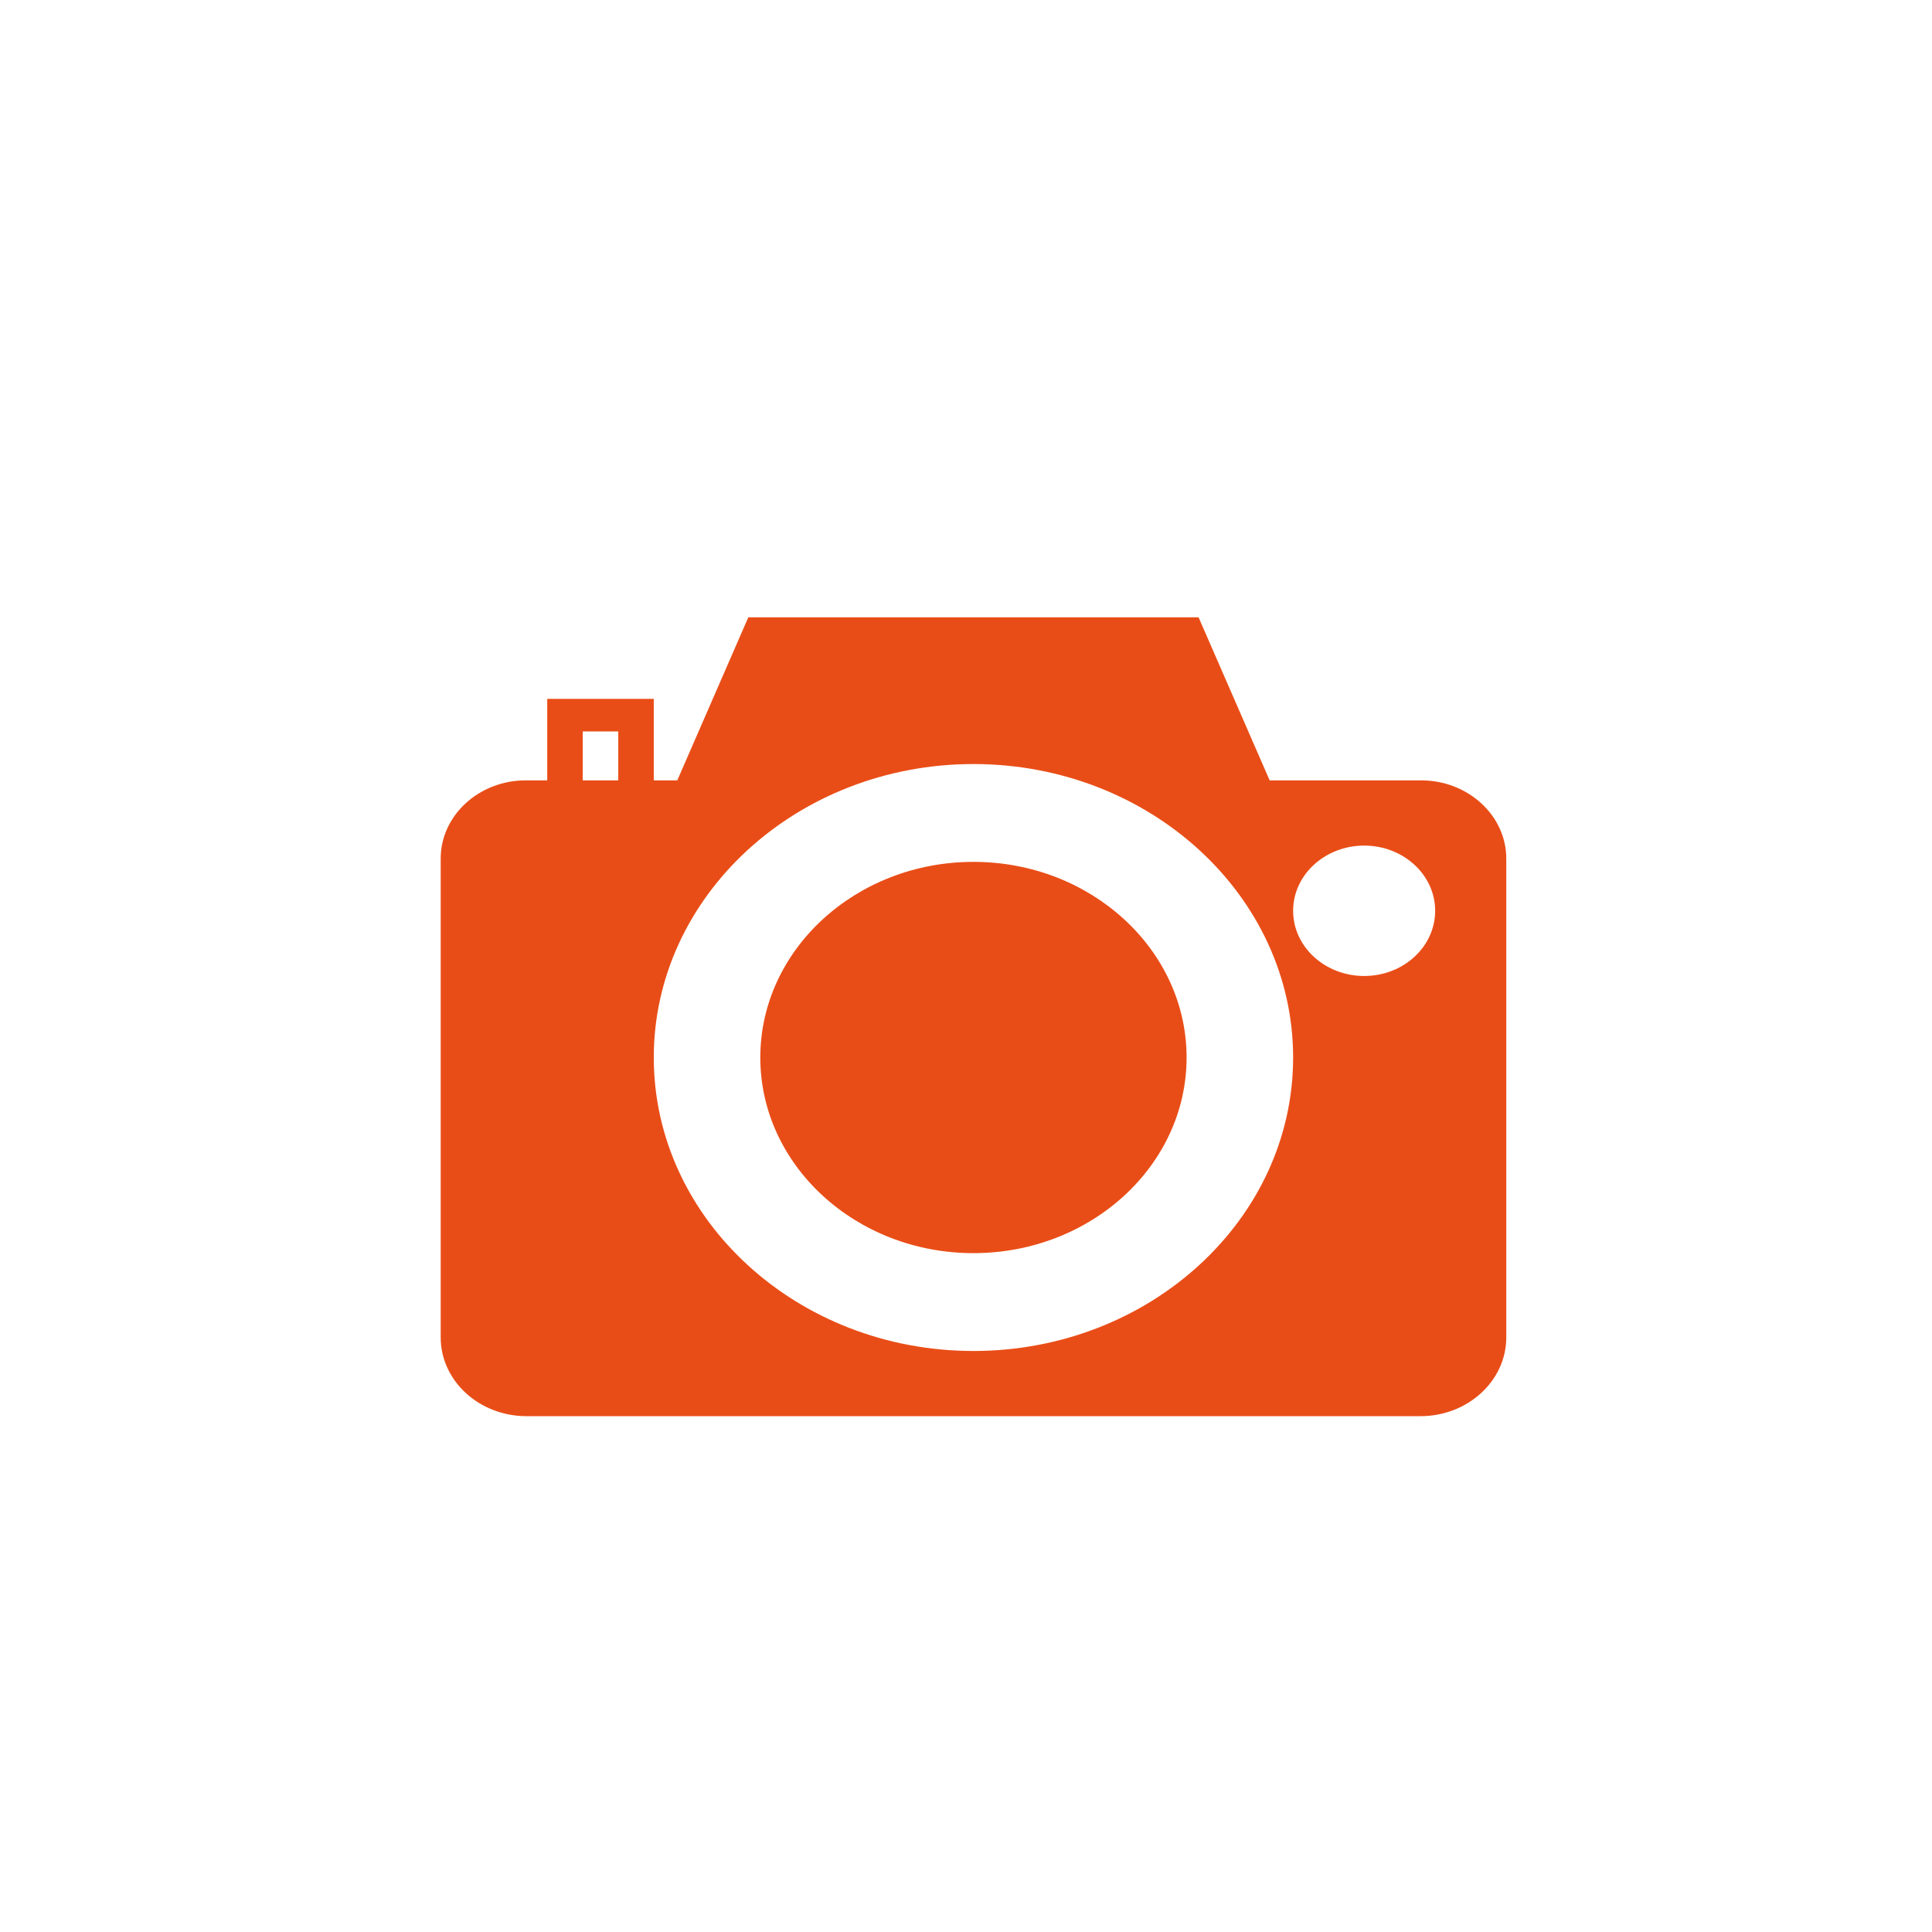 <?xml version="1.0" encoding="utf-8"?>
<!-- Generator: Adobe Illustrator 16.0.0, SVG Export Plug-In . SVG Version: 6.00 Build 0)  -->
<!DOCTYPE svg PUBLIC "-//W3C//DTD SVG 1.1//EN" "http://www.w3.org/Graphics/SVG/1.1/DTD/svg11.dtd">
<svg version="1.1" id="Capa_1" xmlns="http://www.w3.org/2000/svg" xmlns:xlink="http://www.w3.org/1999/xlink" x="0px" y="0px"
	 width="566.93px" height="566.93px" viewBox="0 0 566.93 566.93" enable-background="new 0 0 566.93 566.93" xml:space="preserve">
<g>
	<g>
		<path fill="#E94D17" d="M285.648,252.909c-34.473,0-62.542,25.761-62.542,57.414s28.068,57.401,62.542,57.401
			c34.492,0,62.548-25.748,62.548-57.401S320.14,252.909,285.648,252.909z"/>
		<path fill="#E94D17" d="M416.998,228.99H372.57l-20.855-47.84H219.582l-20.836,47.84h-6.9v-23.92h-31.268v23.92h-6.278
			c-13.78,0-24.983,10.302-24.983,22.959v140.495c0,12.751,11.29,23.12,25.19,23.12h262.309c13.887,0,25.19-10.369,25.19-23.12
			V251.949C442.005,239.292,430.765,228.99,416.998,228.99z M181.427,228.99h-10.431v-14.361h10.431V228.99z M285.648,396.434
			c-51.703,0-93.803-38.635-93.803-86.11c0-47.484,42.1-86.122,93.803-86.122c51.728,0,93.809,38.638,93.809,86.122
			C379.458,357.799,337.376,396.434,285.648,396.434z M400.307,286.395c-11.503,0-20.849-8.571-20.849-19.131
			c0-10.55,9.346-19.131,20.849-19.131s20.831,8.581,20.831,19.131C421.137,277.823,411.81,286.395,400.307,286.395z"/>
	</g>
</g>
</svg>
